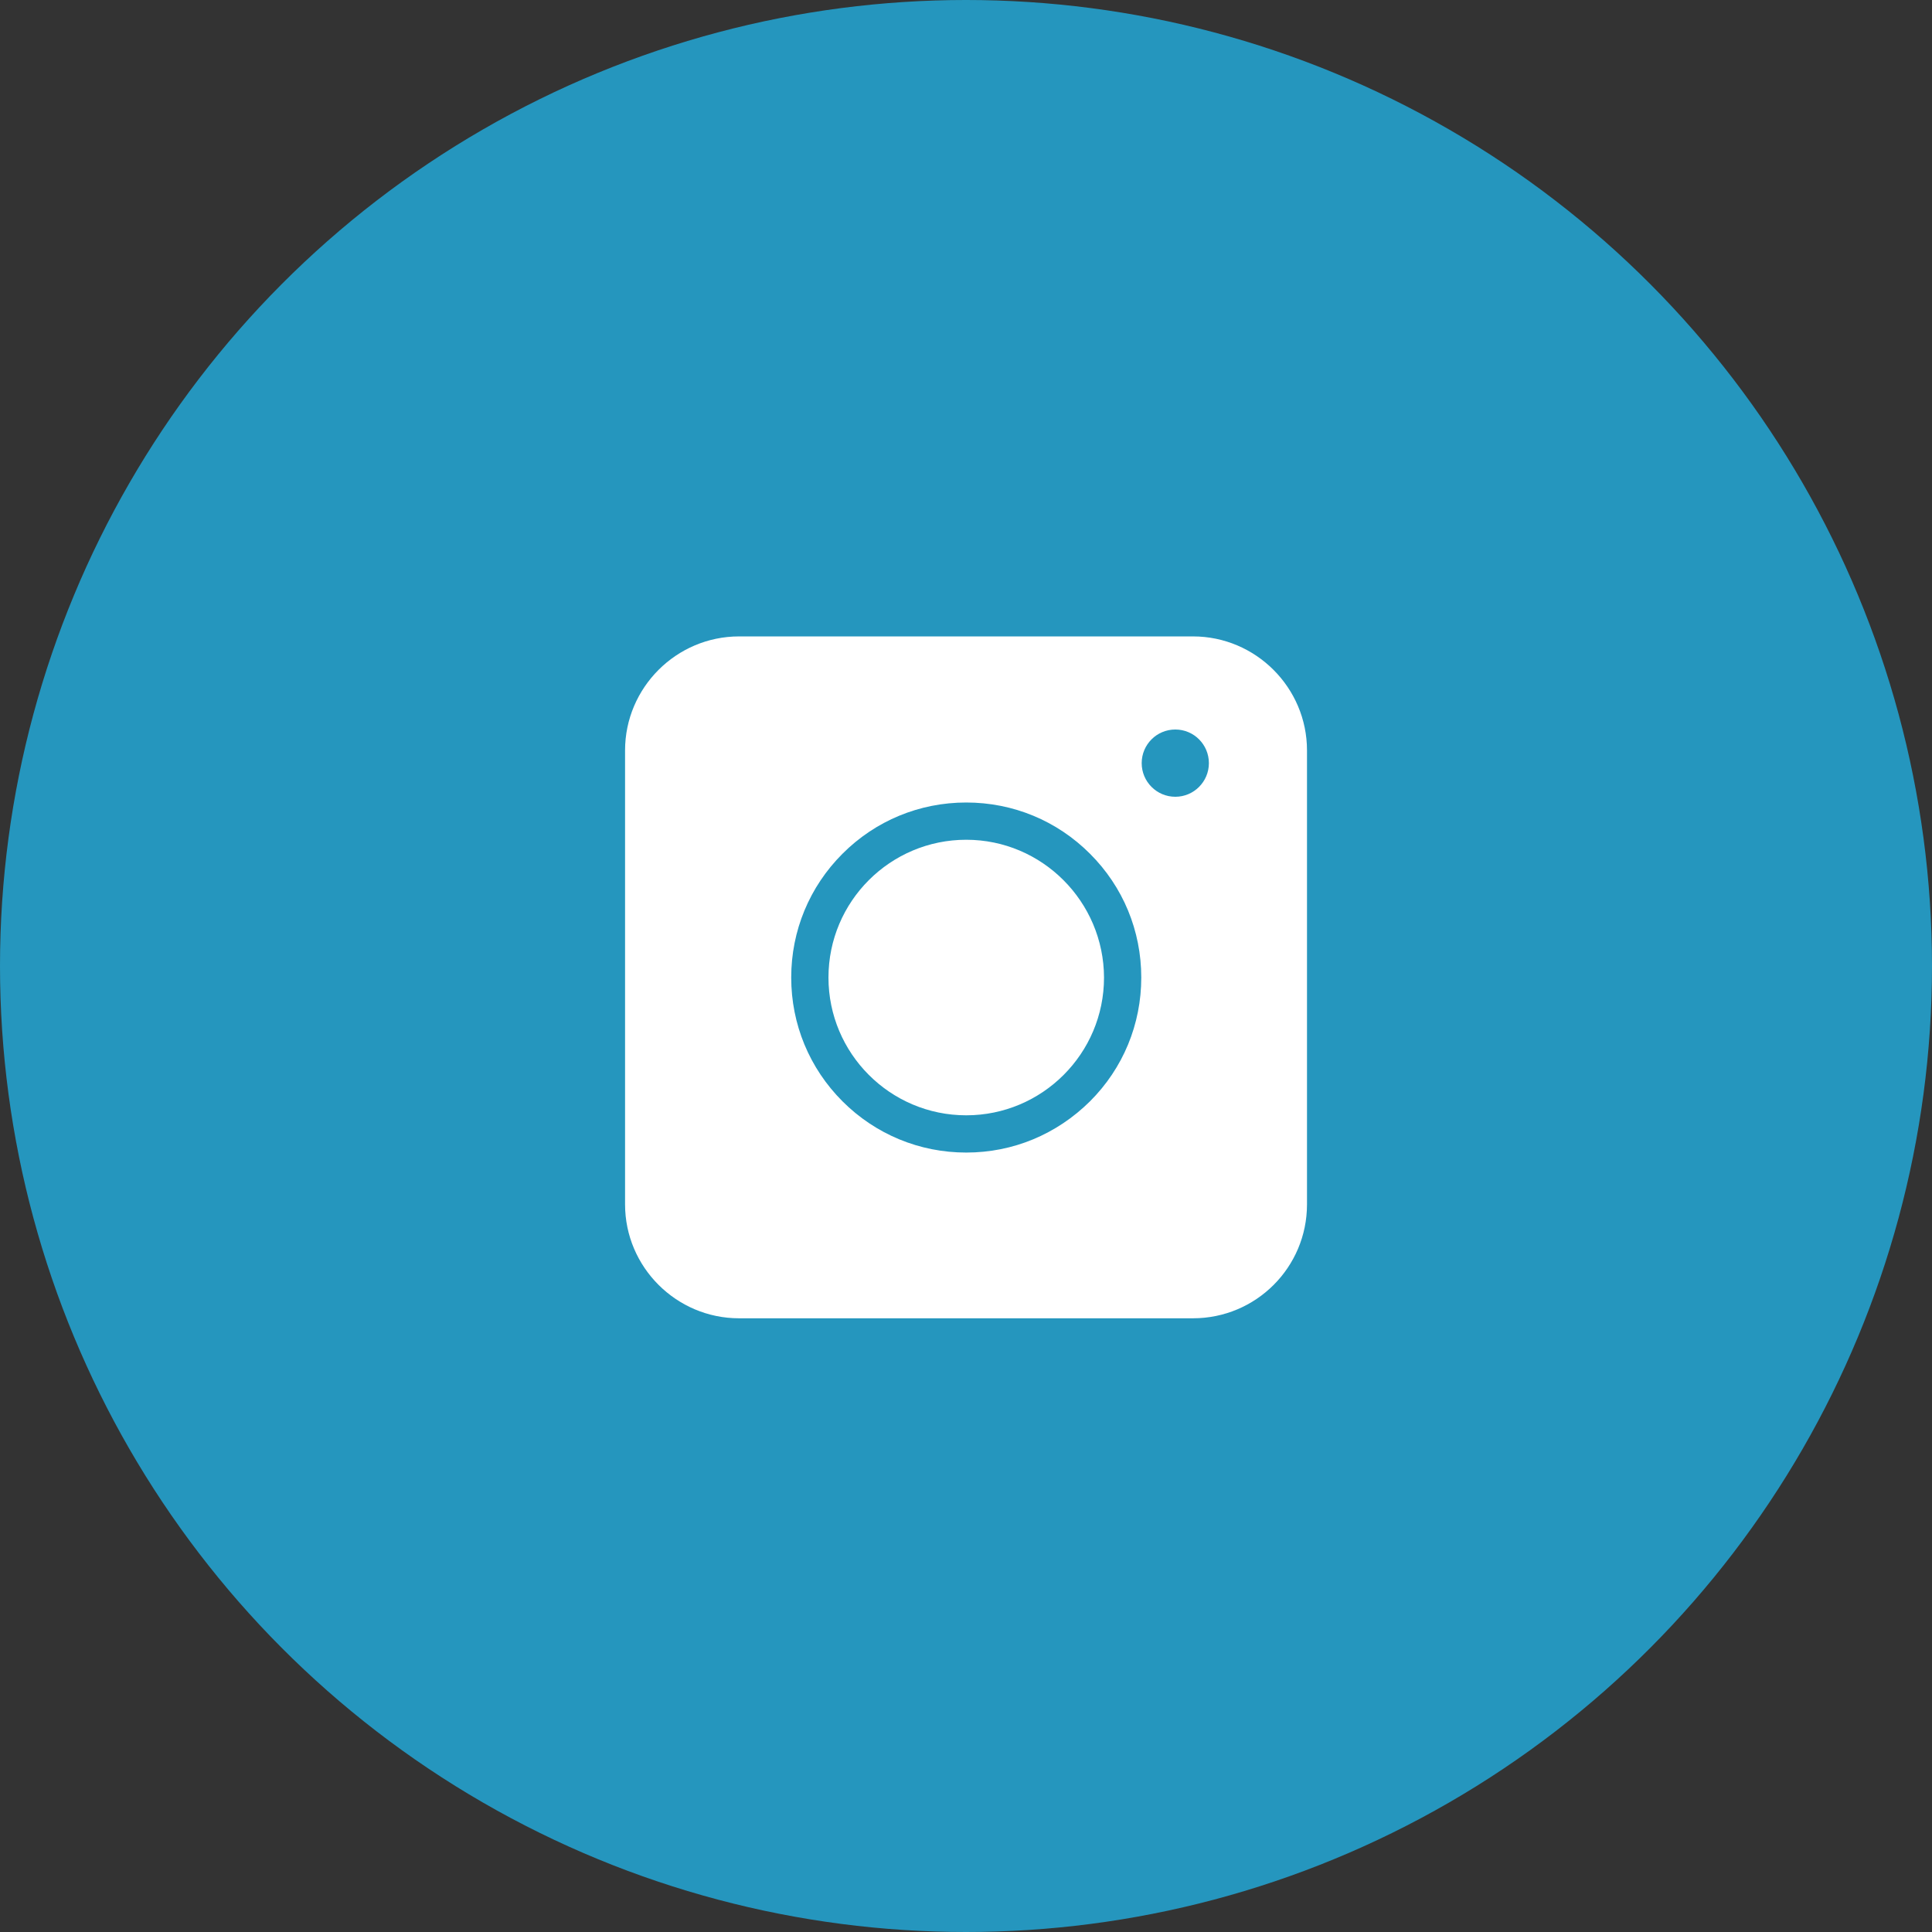 <svg width="32" height="32" viewBox="0 0 32 32" fill="none" xmlns="http://www.w3.org/2000/svg">
<rect x="0" y="0" width="32" height="32" fill="#333333" stroke="none"/>
<circle cx="16" cy="16" r="16" fill="#2596BE"/>
<path d="M19.76 21.835H12.241C11.202 21.835 10.353 20.987 10.353 19.948V12.429C10.353 11.39 11.202 10.541 12.241 10.541H19.76C20.799 10.541 21.648 11.39 21.648 12.429V19.948C21.648 20.991 20.803 21.835 19.76 21.835Z" fill="white"/>
<path d="M16.004 19.09C15.23 19.09 14.501 18.788 13.954 18.241C13.407 17.694 13.105 16.965 13.105 16.191C13.105 15.416 13.407 14.688 13.954 14.141C14.501 13.593 15.23 13.292 16.004 13.292C16.779 13.292 17.507 13.593 18.054 14.141C18.602 14.688 18.903 15.416 18.903 16.191C18.903 16.965 18.602 17.694 18.054 18.241C17.502 18.788 16.779 19.09 16.004 19.09ZM16.004 13.909C14.747 13.909 13.722 14.929 13.722 16.191C13.722 17.448 14.743 18.473 16.004 18.473C17.261 18.473 18.286 17.452 18.286 16.191C18.282 14.934 17.261 13.909 16.004 13.909Z" fill="#2596BE"/>
<path d="M19.467 13.197C19.774 13.197 20.023 12.947 20.023 12.64C20.023 12.332 19.774 12.083 19.467 12.083C19.159 12.083 18.91 12.332 18.91 12.64C18.91 12.947 19.159 13.197 19.467 13.197Z" fill="#2596BE"/>
</svg>
